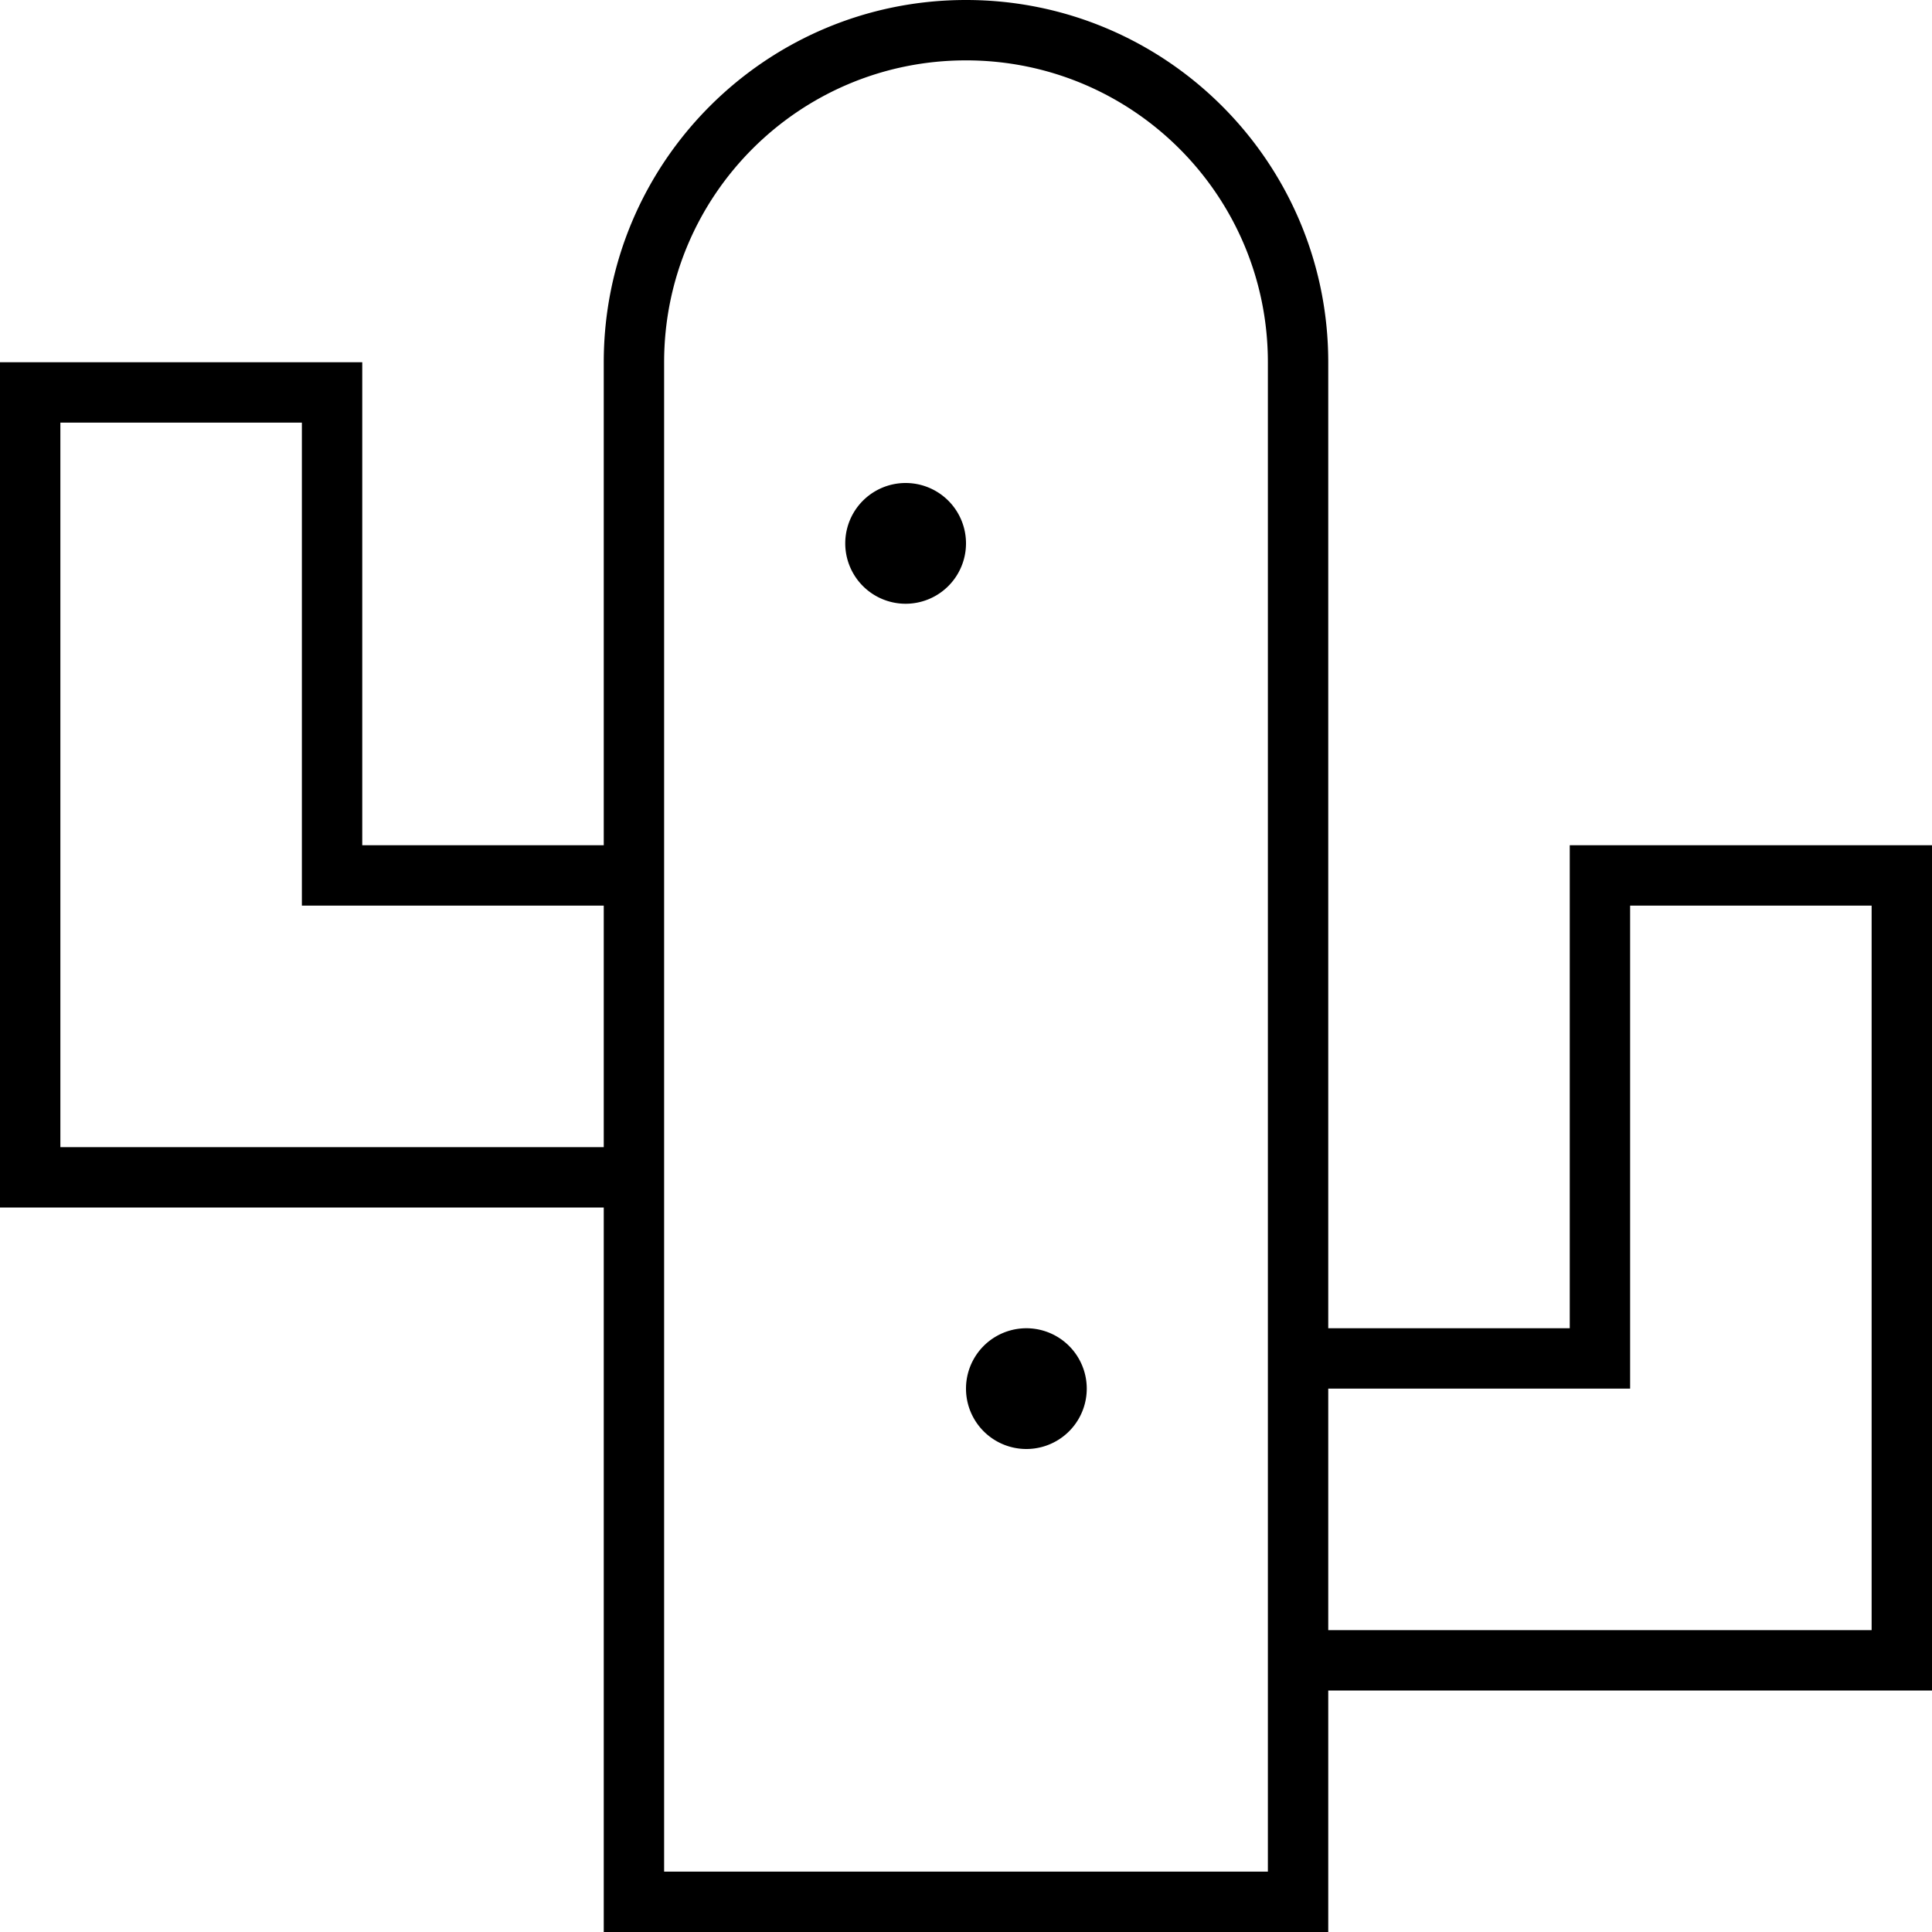 <svg xmlns="http://www.w3.org/2000/svg" viewBox="0 0 512 512"><!--! Font Awesome Pro 6.5.1 by @fontawesome - https://fontawesome.com License - https://fontawesome.com/license (Commercial License) Copyright 2023 Fonticons, Inc. --><path d="M336 496V448 432 368 352 96c0-44.2-35.8-80-80-80s-80 35.8-80 80V224v16 64 16V496H336zm16-128v64H464h32V400 272 240H432v32 80 16H416 352zm0 80v48 16H336 176 160V496 320H48 16 0V304 272 144 112 96H16 80 96v16 32 64 16h16 48V96c0-53 43-96 96-96s96 43 96 96V352h48 16V336 272 240 224h16 64 16v16 32V400v32 16H496 464 352zM160 240H96 80V224 144 112H16v32V272v32H48 160V240zm64-96a16 16 0 1 1 32 0 16 16 0 1 1 -32 0zm48 208a16 16 0 1 1 0 32 16 16 0 1 1 0-32z"/></svg>